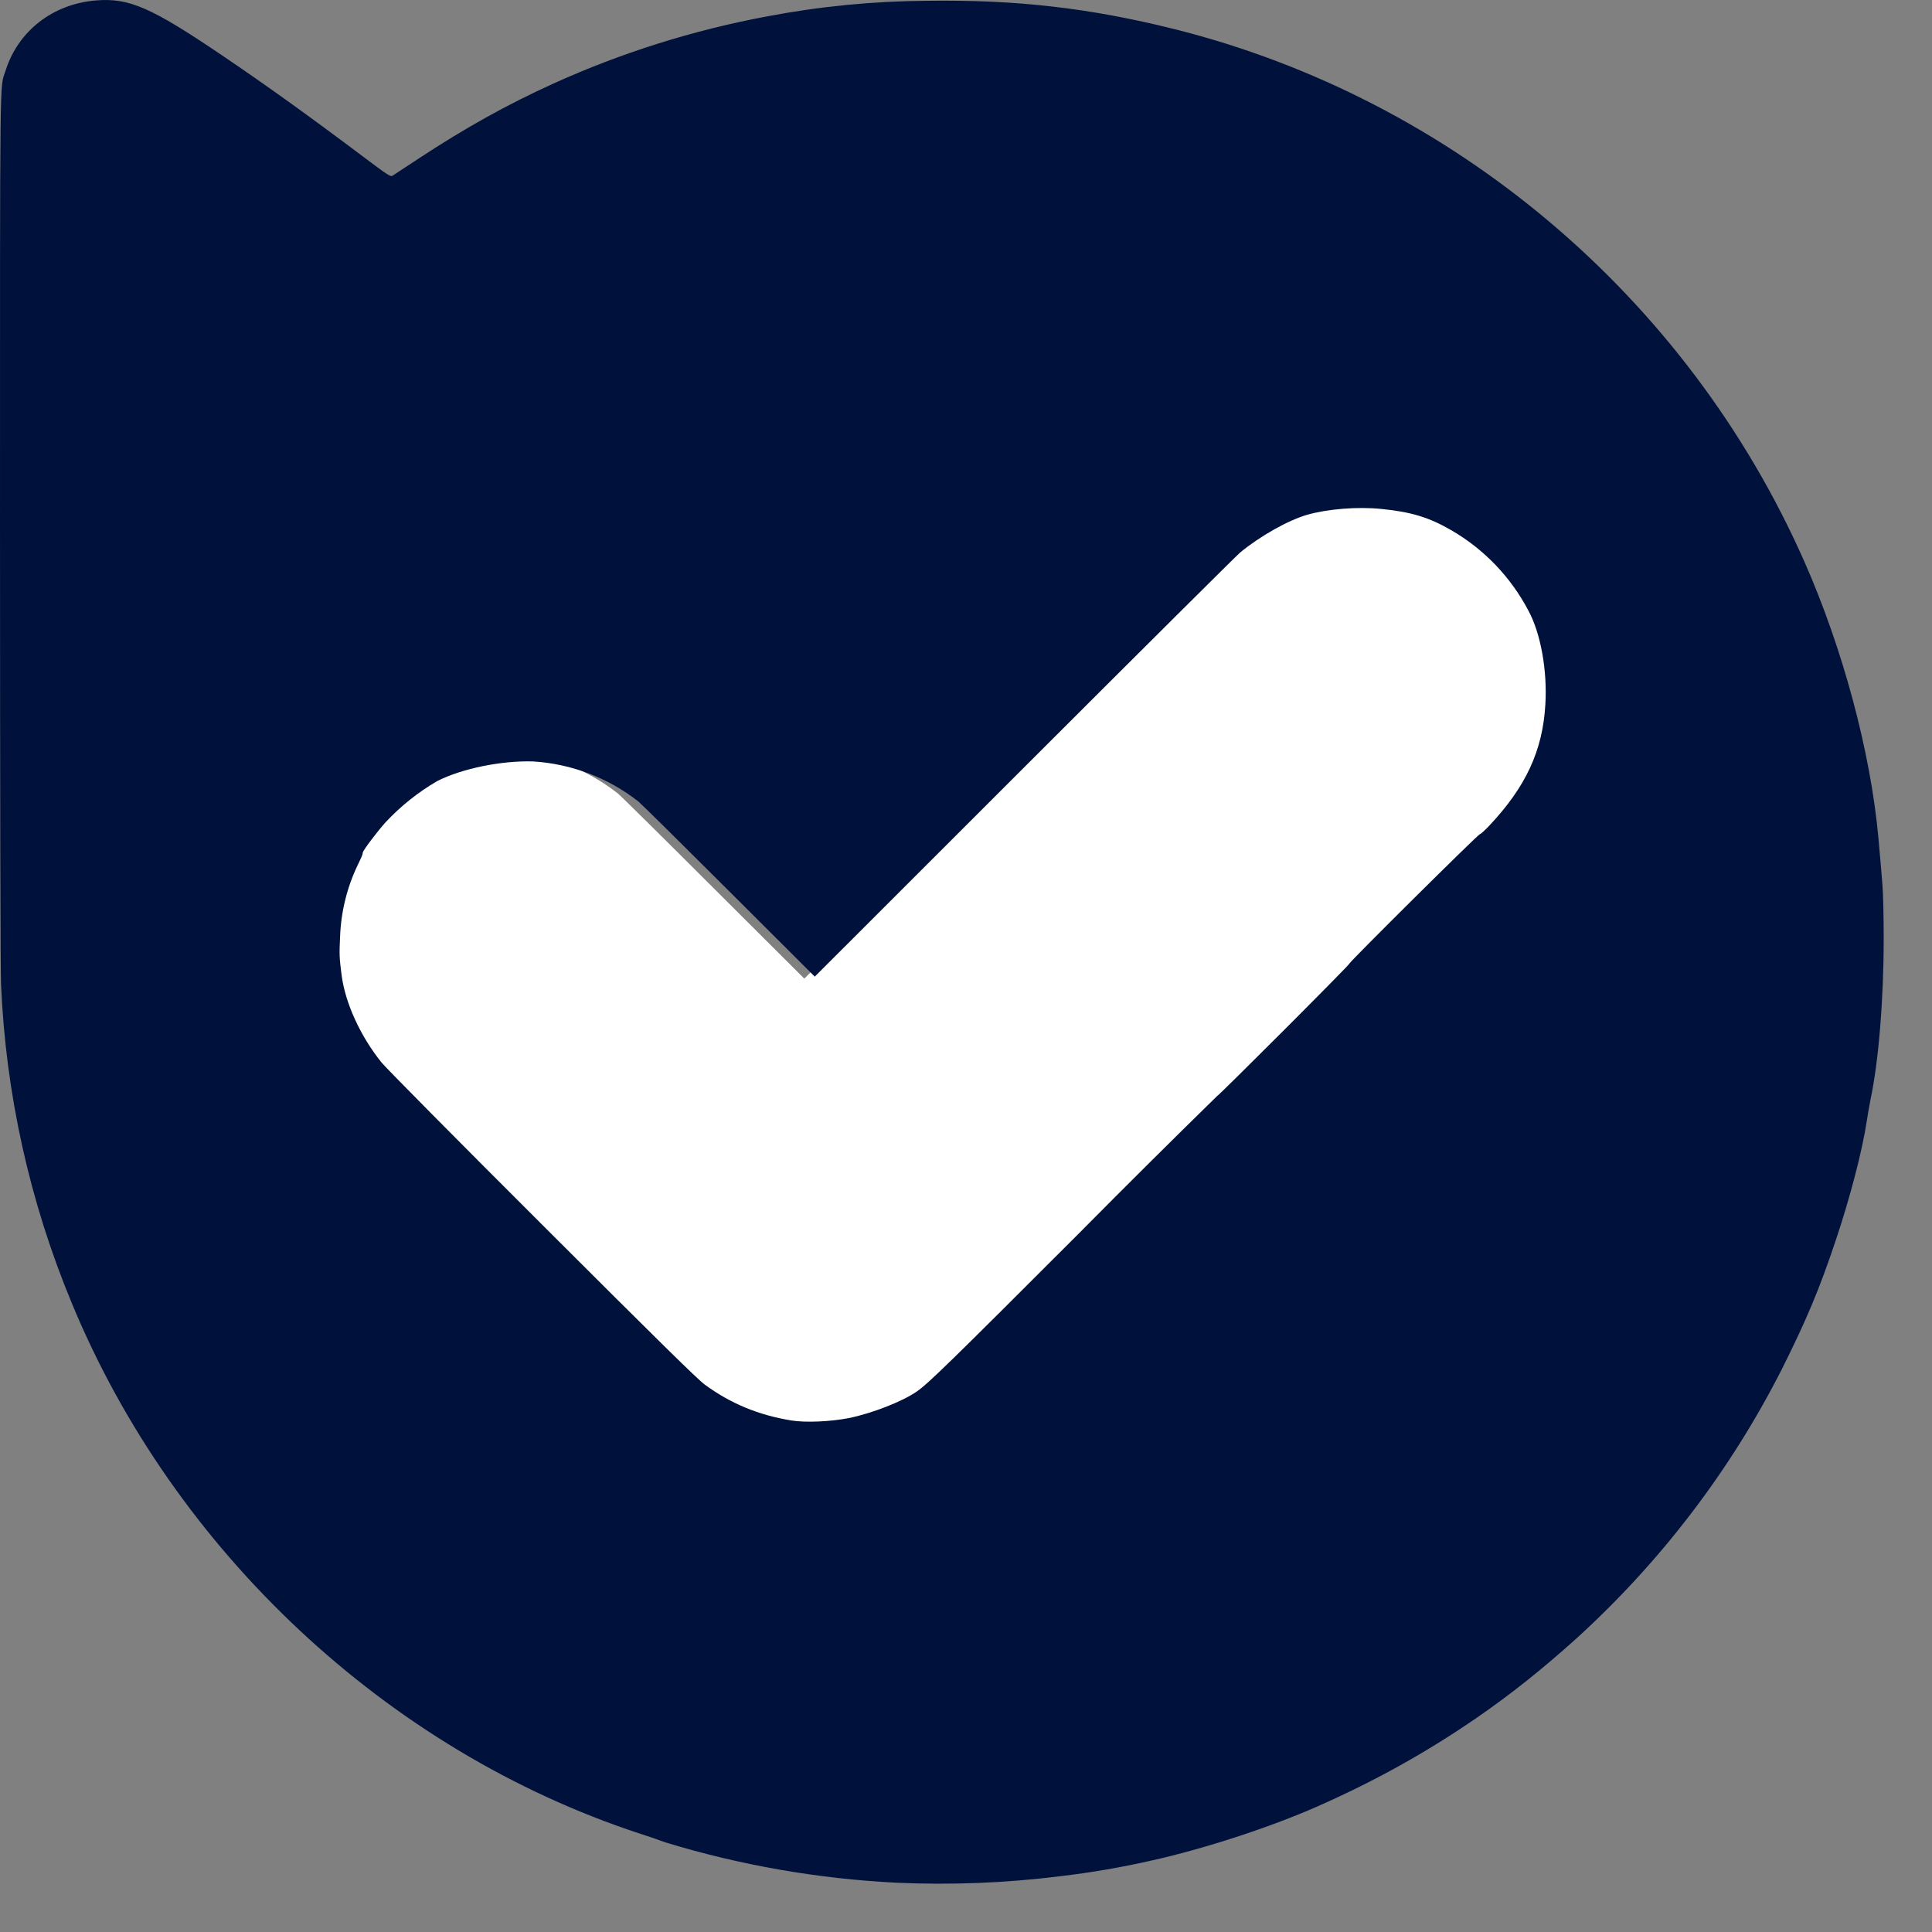 <svg width="32" height="32" viewBox="0 0 32 32" fill="none" xmlns="http://www.w3.org/2000/svg">
<rect x="0" y="0" width="32" height="32" fill="#808080" stroke="none"/>
<g clip-path="url(#clip0_185_7558)">
<path fill-rule="evenodd" clip-rule="evenodd" d="M15.106 23.476C14.85 23.651 14.322 23.856 13.918 23.939C13.597 24.002 13.159 24.021 12.909 23.98C12.335 23.887 11.845 23.683 11.396 23.353C11.267 23.258 10.617 22.619 8.545 20.551C7.069 19.077 5.805 17.8 5.736 17.714C5.365 17.255 5.097 16.666 5.035 16.181C4.995 15.87 4.994 15.821 5.009 15.506C5.025 15.073 5.13 14.647 5.317 14.255C5.394 14.096 5.402 14.077 5.406 14.036C5.41 13.997 5.656 13.671 5.805 13.506C6.07 13.222 6.375 12.979 6.71 12.783C7.142 12.563 7.838 12.422 8.393 12.44C9.063 12.482 9.704 12.727 10.232 13.141C10.28 13.179 10.995 13.886 11.819 14.71L13.322 16.209L16.993 12.539C19.012 10.521 20.712 8.83 20.77 8.782C21.114 8.498 21.608 8.217 21.942 8.121C22.3 8.018 22.825 7.975 23.245 8.018C23.762 8.069 24.08 8.165 24.466 8.389C25.04 8.721 25.509 9.209 25.817 9.797C26.033 10.191 26.151 10.845 26.115 11.441C26.069 12.251 25.773 12.886 25.131 13.567C25.056 13.648 24.983 13.713 24.969 13.713C24.94 13.713 22.686 15.95 22.686 15.978C22.686 16.004 20.391 18.299 20.367 18.299C19.553 19.096 18.745 19.899 17.943 20.709C15.694 22.959 15.304 23.339 15.106 23.476Z" fill="white"/>
<path d="M14.852 31.184C13.552 31.119 12.264 30.895 11.018 30.515C10.873 30.461 10.728 30.411 10.581 30.365C6.417 28.994 2.886 25.692 1.187 21.579C0.49 19.901 0.094 18.113 0.017 16.297C0.007 16.09 0.001 13.32 8.99654e-05 8.762C8.99654e-05 0.923 -0.006 1.478 0.091 1.174C0.299 0.512 0.875 0.065 1.591 0.007C2.139 -0.037 2.501 0.121 3.675 0.915C4.406 1.409 5.13 1.929 6.01 2.591C6.419 2.899 6.469 2.93 6.499 2.912L6.954 2.613C7.708 2.118 8.397 1.733 9.164 1.385C10.292 0.874 11.478 0.501 12.696 0.273C13.57 0.106 14.459 0.019 15.349 0.013C16.831 -0.008 18.049 0.132 19.447 0.481C24.062 1.636 27.946 4.916 29.883 9.295C30.523 10.742 30.982 12.454 31.112 13.874C31.154 14.35 31.162 14.433 31.18 14.668C31.191 14.805 31.2 15.196 31.2 15.538C31.2 16.556 31.116 17.579 30.98 18.221C30.958 18.333 30.938 18.446 30.921 18.559C30.848 19.051 30.642 19.842 30.402 20.555C30.135 21.352 29.925 21.854 29.513 22.678C28.657 24.362 27.501 25.875 26.103 27.145C25.531 27.659 25.025 28.061 24.465 28.448C23.624 29.027 22.766 29.504 21.814 29.923C21.034 30.267 19.942 30.623 19.083 30.814C18.577 30.929 18.066 31.017 17.551 31.077C16.656 31.189 15.754 31.224 14.852 31.184ZM14.059 23.488C14.442 23.41 14.941 23.216 15.183 23.049C15.37 22.921 15.739 22.561 17.866 20.433C18.625 19.667 19.389 18.907 20.159 18.154C20.181 18.154 22.352 15.983 22.352 15.958C22.352 15.932 24.484 13.816 24.512 13.816C24.524 13.816 24.593 13.754 24.665 13.678C25.272 13.034 25.552 12.434 25.596 11.667C25.63 11.104 25.518 10.485 25.314 10.112C25.022 9.556 24.579 9.095 24.036 8.781C23.67 8.569 23.37 8.478 22.881 8.43C22.483 8.389 21.987 8.43 21.649 8.527C21.333 8.618 20.865 8.883 20.54 9.152C20.485 9.198 18.877 10.797 16.968 12.705L13.495 16.176L12.075 14.759C11.294 13.979 10.618 13.311 10.573 13.275C10.073 12.883 9.467 12.652 8.834 12.612C8.308 12.595 7.651 12.729 7.242 12.937C6.925 13.121 6.636 13.352 6.386 13.62C6.245 13.777 6.013 14.085 6.009 14.121C6.005 14.16 5.997 14.178 5.924 14.329C5.747 14.699 5.648 15.102 5.633 15.512C5.619 15.81 5.62 15.857 5.658 16.15C5.716 16.609 5.97 17.166 6.321 17.6C6.386 17.682 7.582 18.89 8.978 20.283C10.937 22.24 11.552 22.844 11.674 22.934C12.099 23.246 12.562 23.438 13.105 23.527C13.342 23.566 13.755 23.547 14.059 23.488Z" fill="#00123C"/>
</g>
<defs>
<clipPath id="clip0_185_7558">
<rect width="32" height="32" fill="white"/>
</clipPath>
</defs>
</svg>
